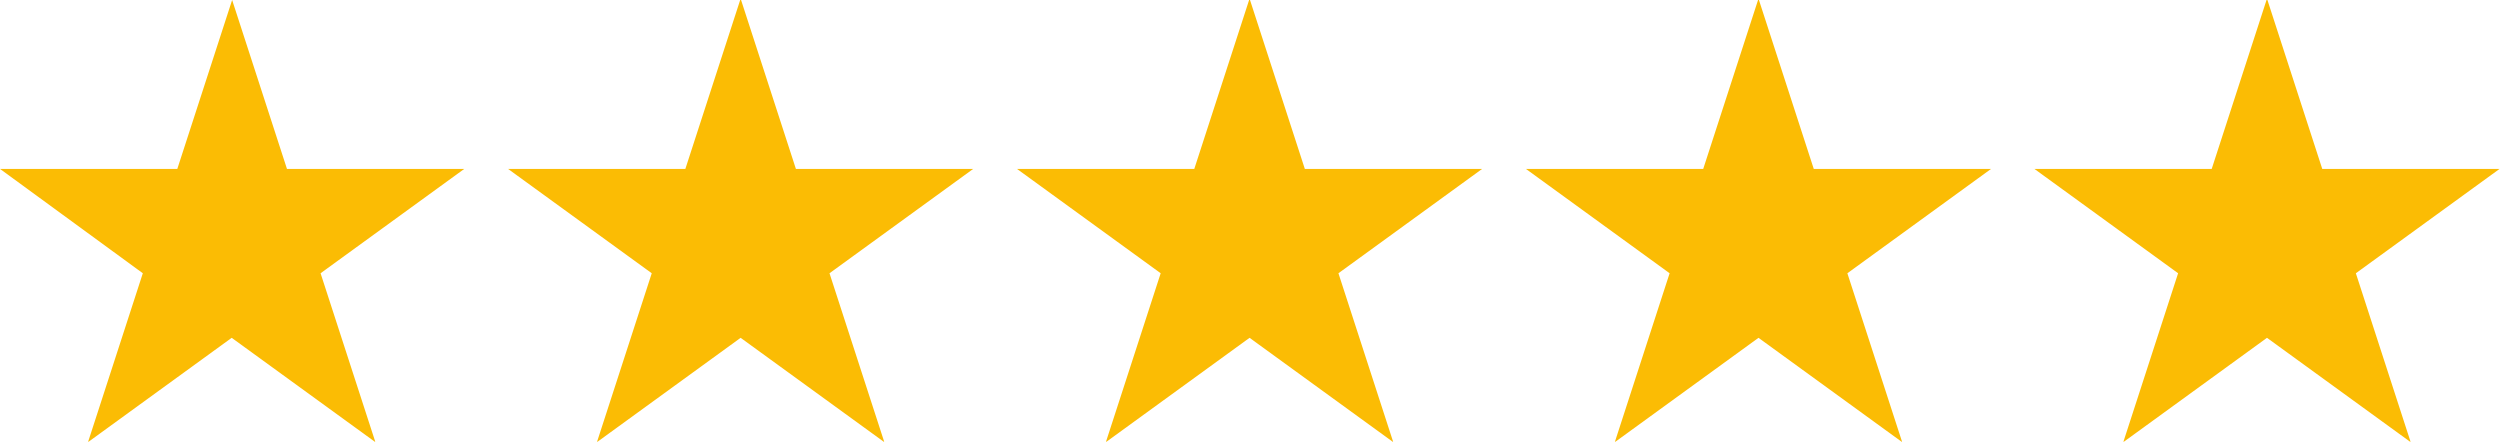 <svg xmlns="http://www.w3.org/2000/svg" id="b" viewBox="0 0 56.54 9.99"><g id="c"><path d="M5.25,0l1.24,3.82h4.01l-3.25,2.36,1.24,3.82-3.25-2.36-3.25,2.36,1.24-3.82L0,3.82h4.01l1.24-3.82Z" style="fill:#fbbc04; fill-rule:evenodd; stroke-width:0px;"></path><path d="M16.76,0l1.24,3.82h4.01l-3.25,2.36,1.24,3.82-3.25-2.36-3.25,2.36,1.24-3.82-3.25-2.36h4.01l1.24-3.82Z" style="fill:#fbbc04; fill-rule:evenodd; stroke-width:0px;"></path><path d="M28.27,0l1.24,3.82h4.01l-3.25,2.36,1.24,3.82-3.25-2.36-3.25,2.36,1.24-3.82-3.25-2.36h4.01l1.24-3.82Z" style="fill:#fbbc04; fill-rule:evenodd; stroke-width:0px;"></path><path d="M39.78,0l1.24,3.82h4.01l-3.25,2.36,1.24,3.82-3.25-2.36-3.25,2.36,1.24-3.82-3.25-2.36h4.01l1.24-3.82Z" style="fill:#fbbc04; fill-rule:evenodd; stroke-width:0px;"></path><path d="M51.28,0l1.24,3.82h4.01l-3.25,2.36,1.24,3.82-3.25-2.36-3.25,2.36,1.24-3.82-3.25-2.36h4.01l1.24-3.82Z" style="fill:#fbbc04; fill-rule:evenodd; stroke-width:0px;"></path></g></svg>